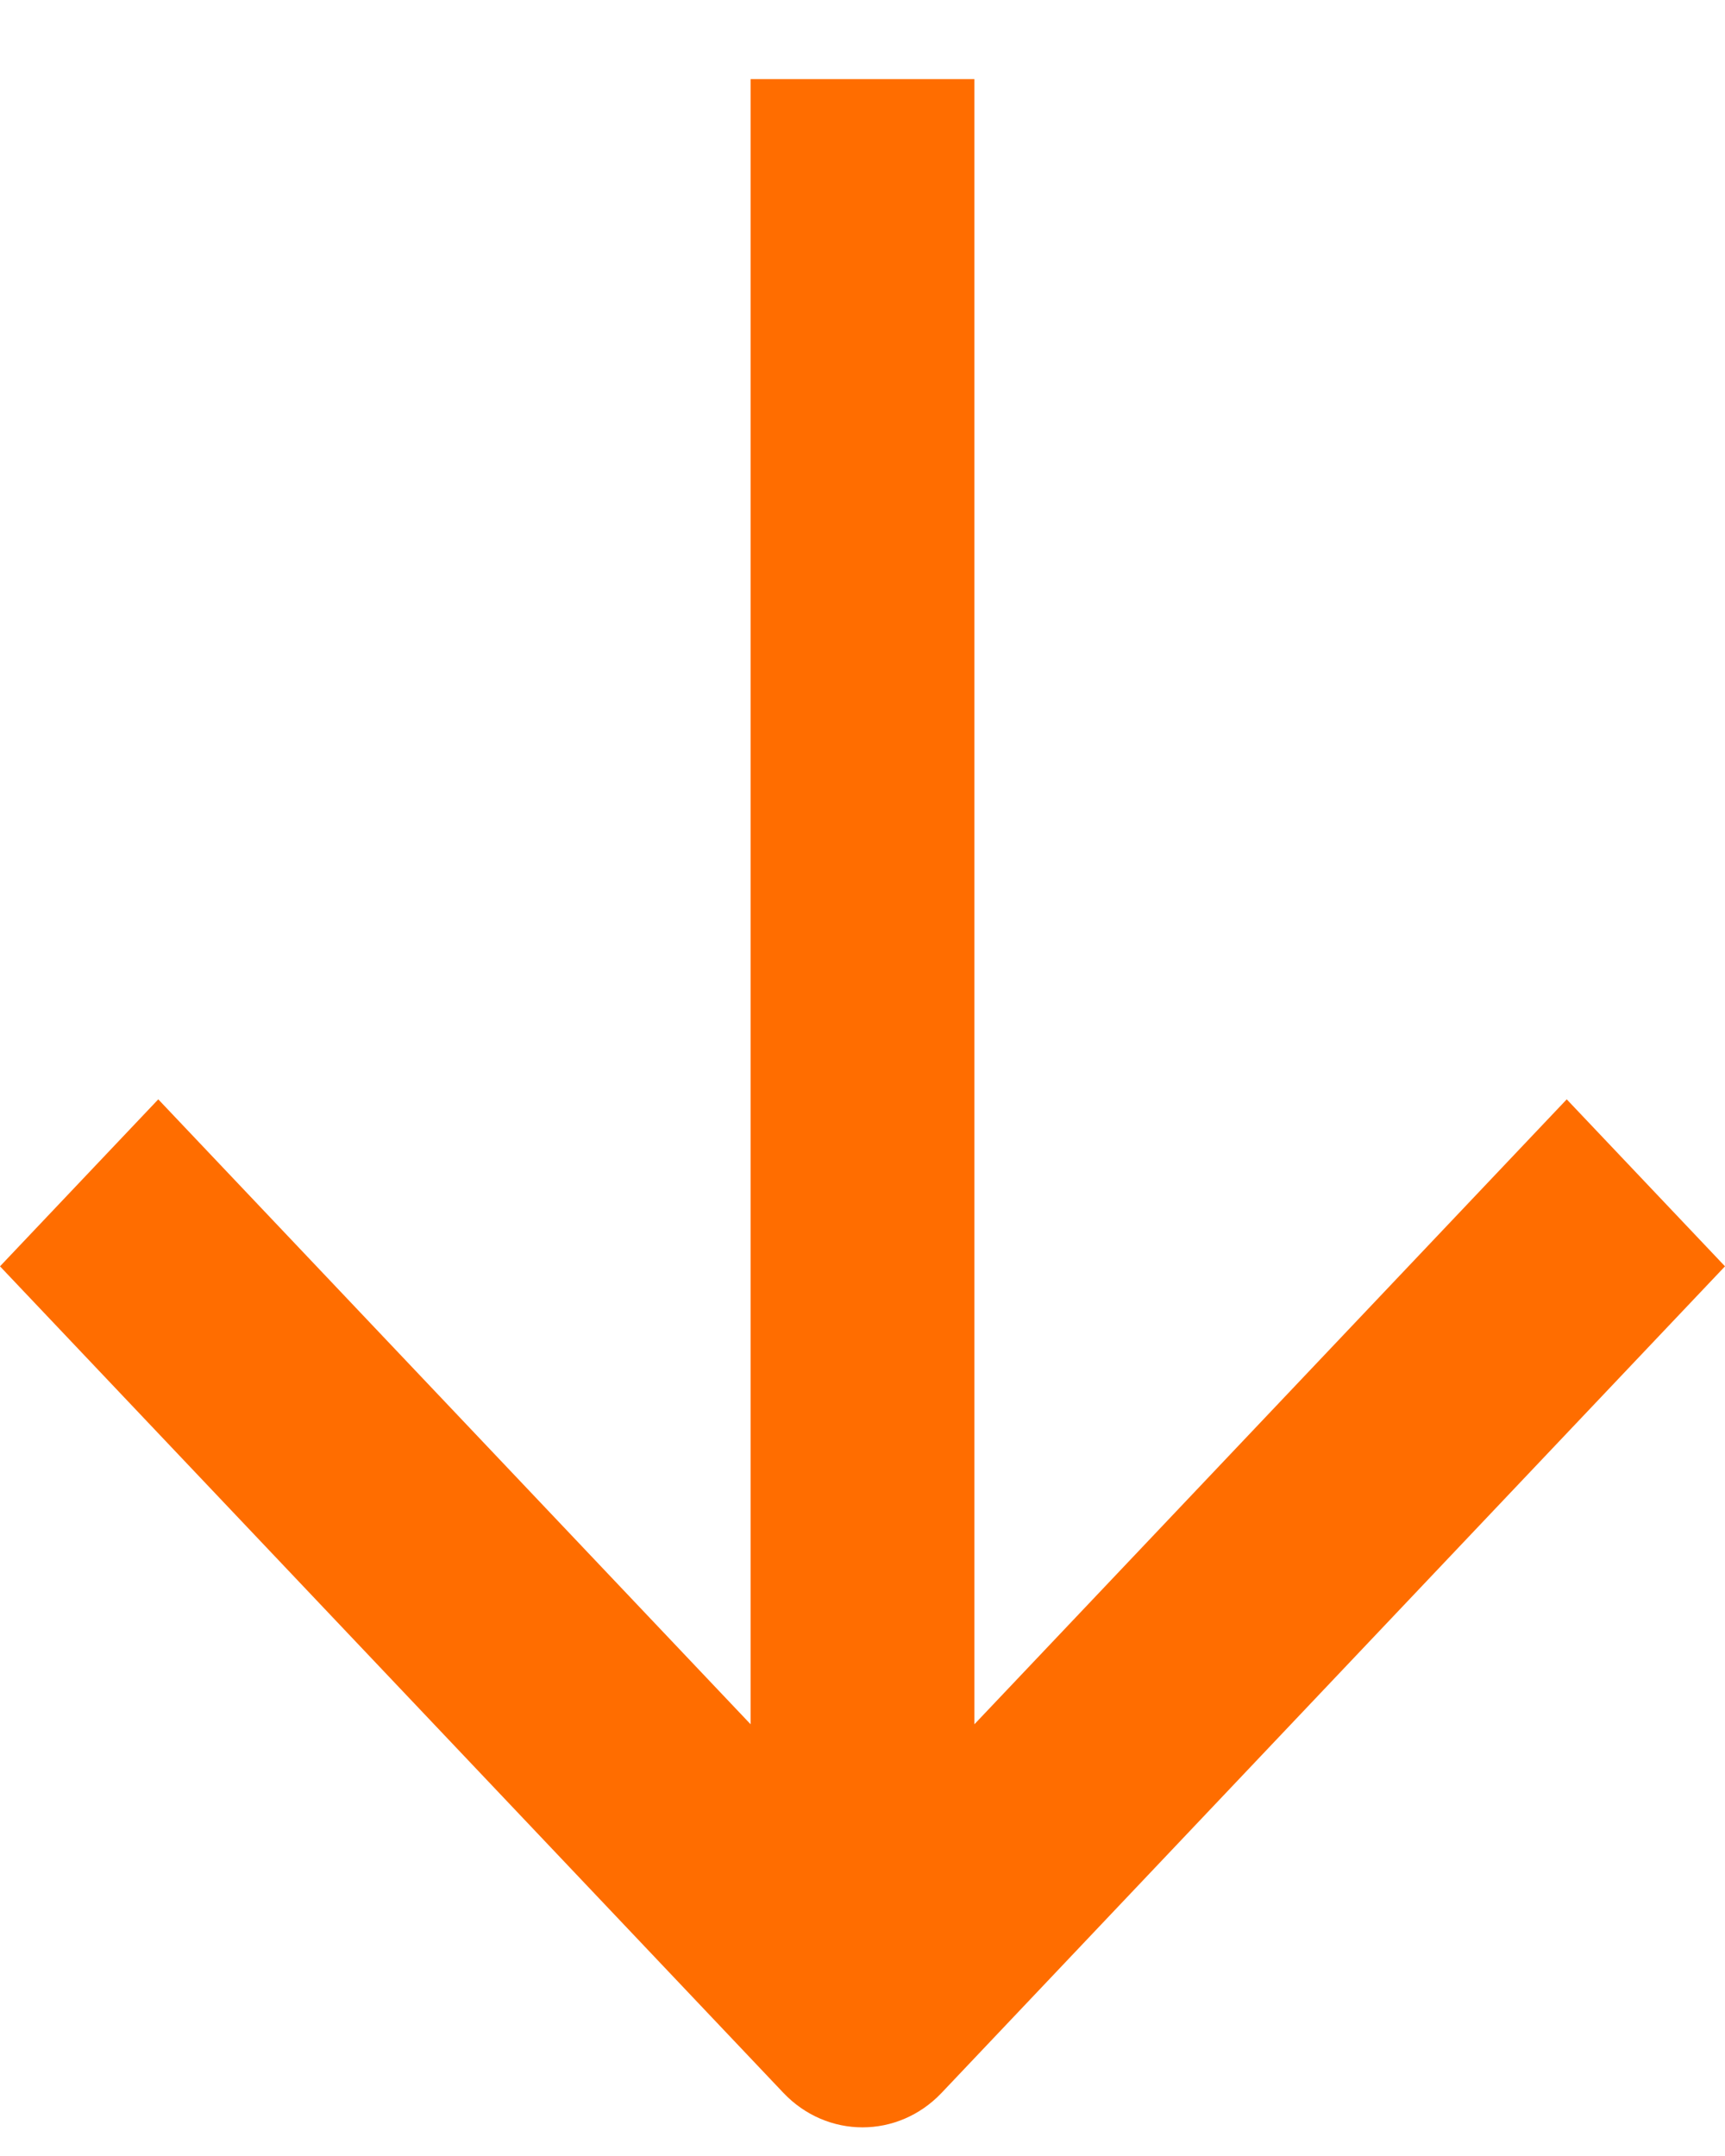 <?xml version="1.0" encoding="UTF-8"?> <svg xmlns="http://www.w3.org/2000/svg" width="16" height="20" viewBox="0 0 16 20" fill="none"> <path fill-rule="evenodd" clip-rule="evenodd" d="M16 11.747L8.734 19.414C8.329 19.841 7.671 19.841 7.266 19.414L-4.81375e-07 11.747L1.468 10.198L6.962 15.995L6.962 0.734L9.038 0.734L9.038 15.995L14.532 10.198L16 11.747Z" fill="#FF6D00"></path> </svg> 